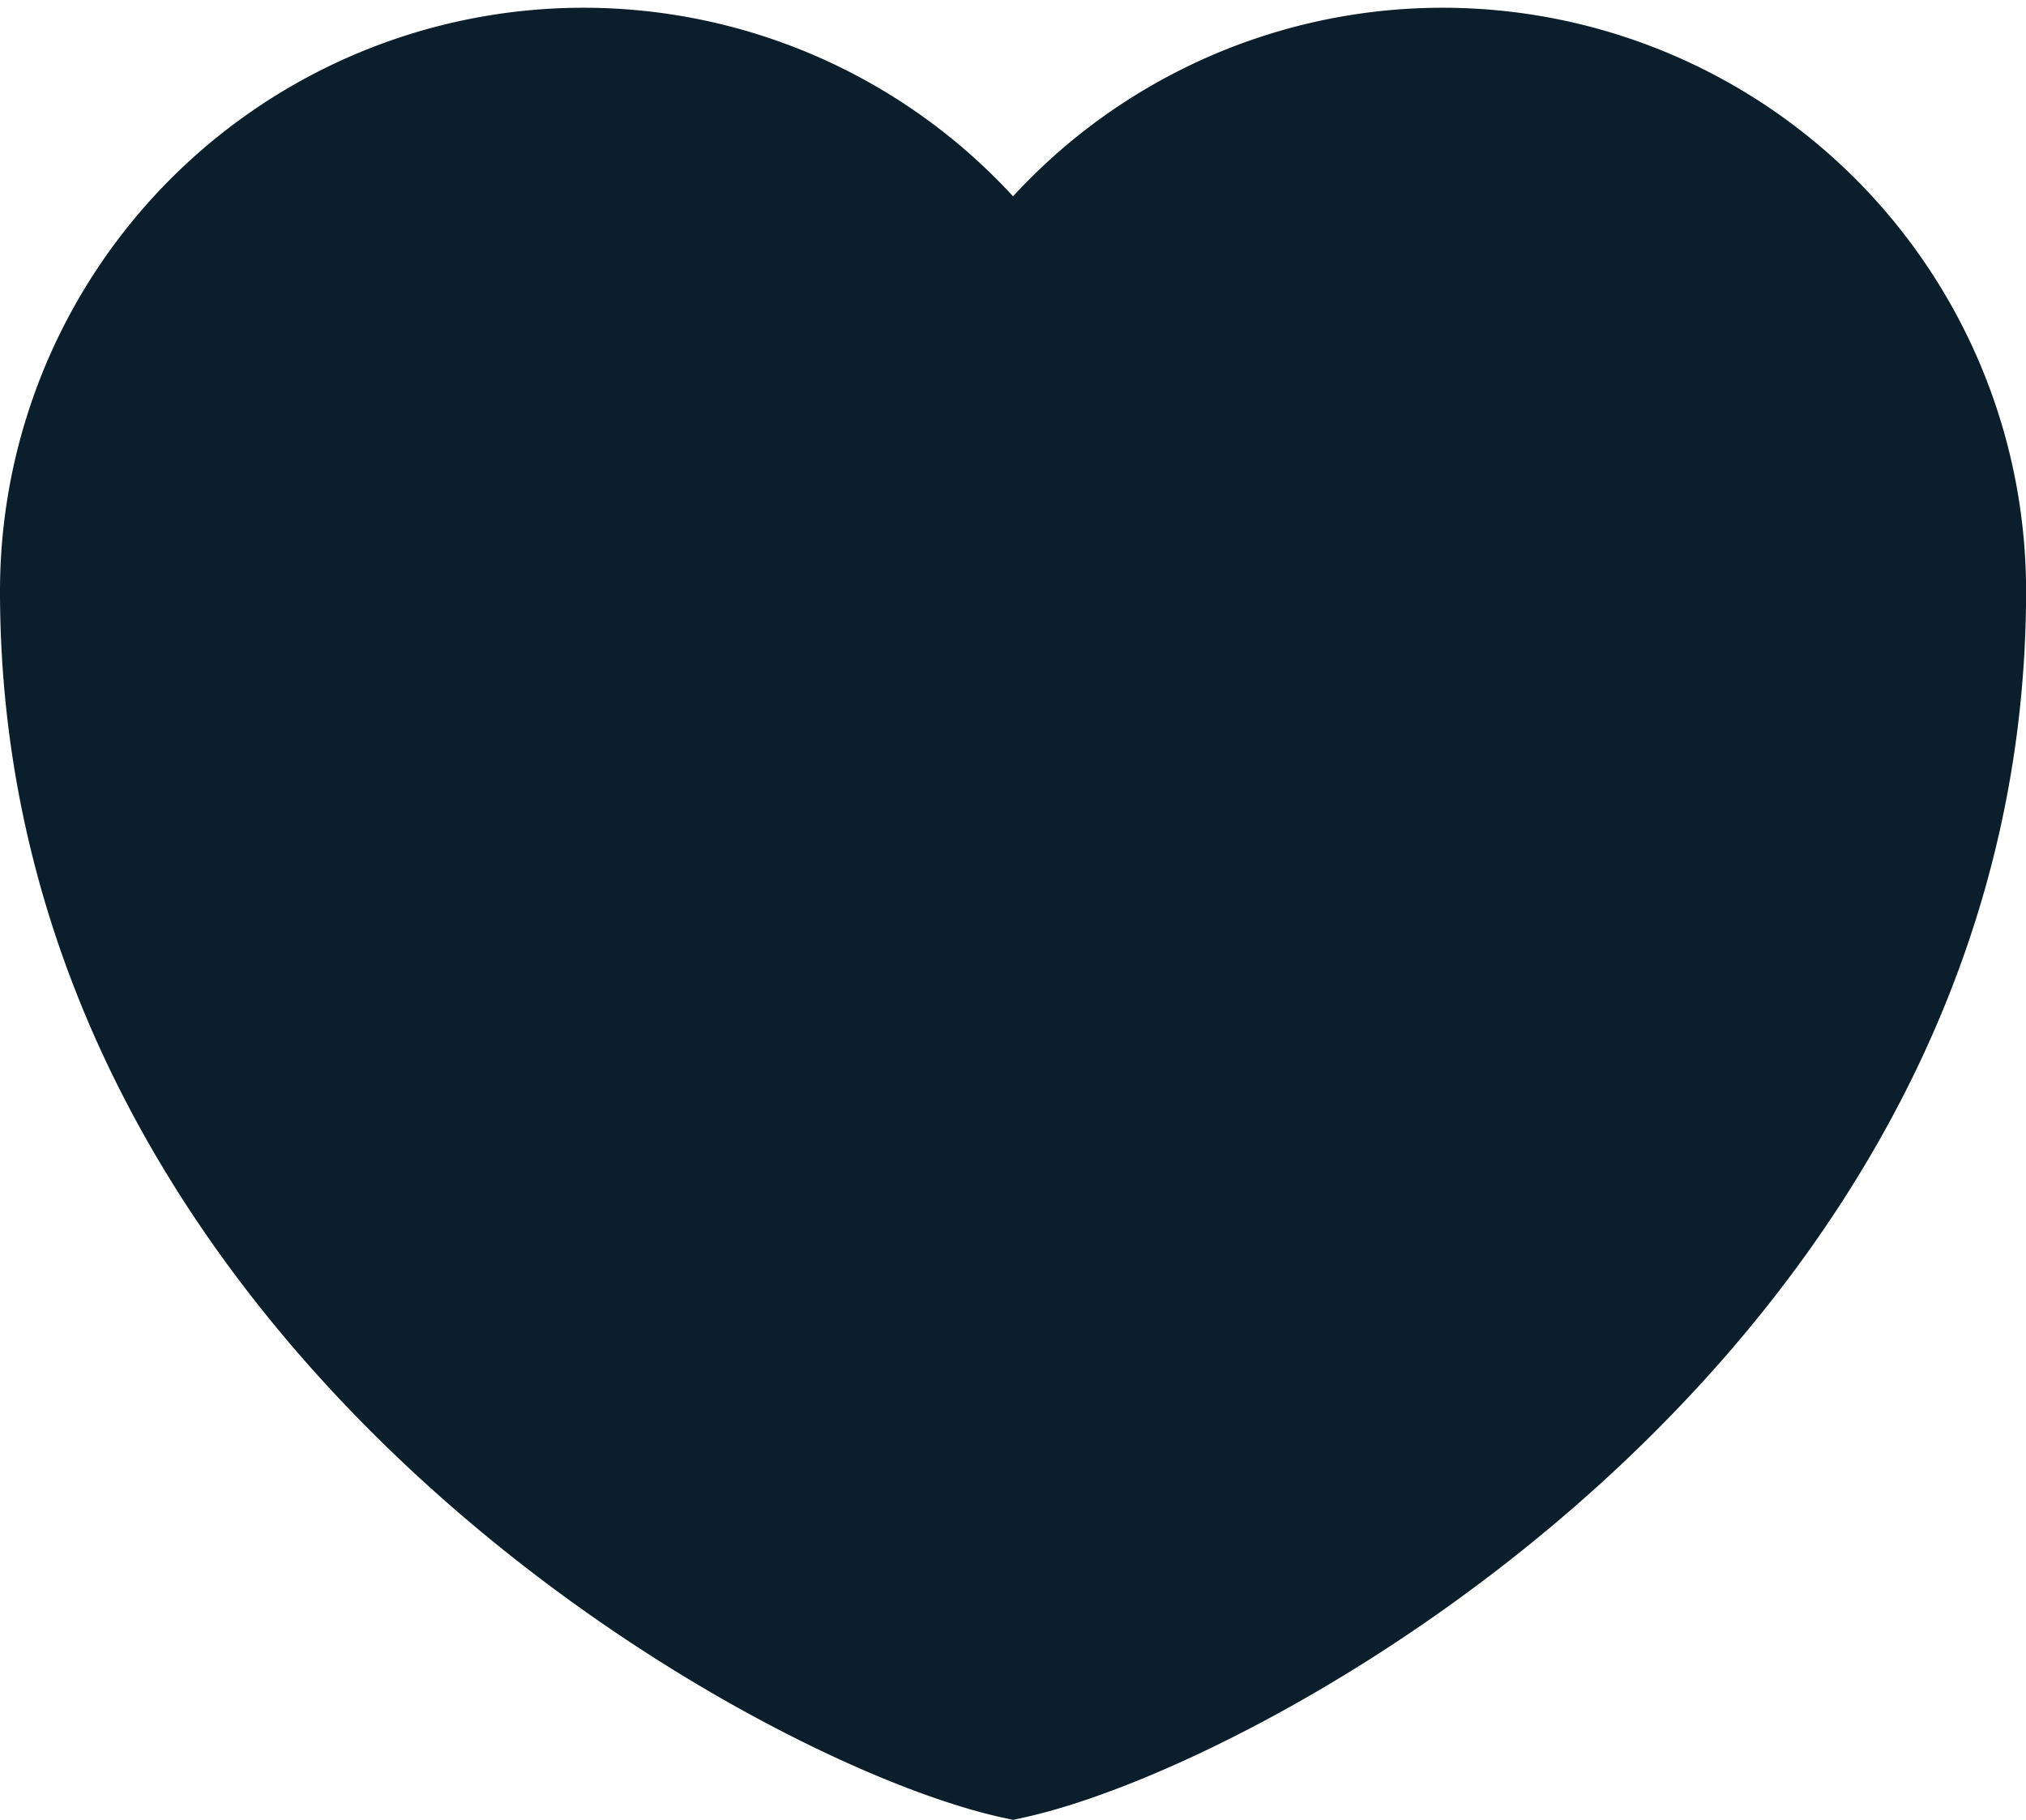 <svg xmlns="http://www.w3.org/2000/svg" width="21.781" height="19.567" viewBox="0 0 21.781 19.567">
    <path d="M14.891 24.472c-2.546-.554-10.391-4.9-10.391-12.7a5.773 5.773 0 0 1 10.391-3.463 5.773 5.773 0 0 1 10.391 3.464c-.001 7.804-7.845 12.145-10.391 12.699z" transform="translate(-4 -5.417)" style="fill:#0B1E2B;stroke:#0B1E2B;fill-rule:evenodd"/>
</svg>
